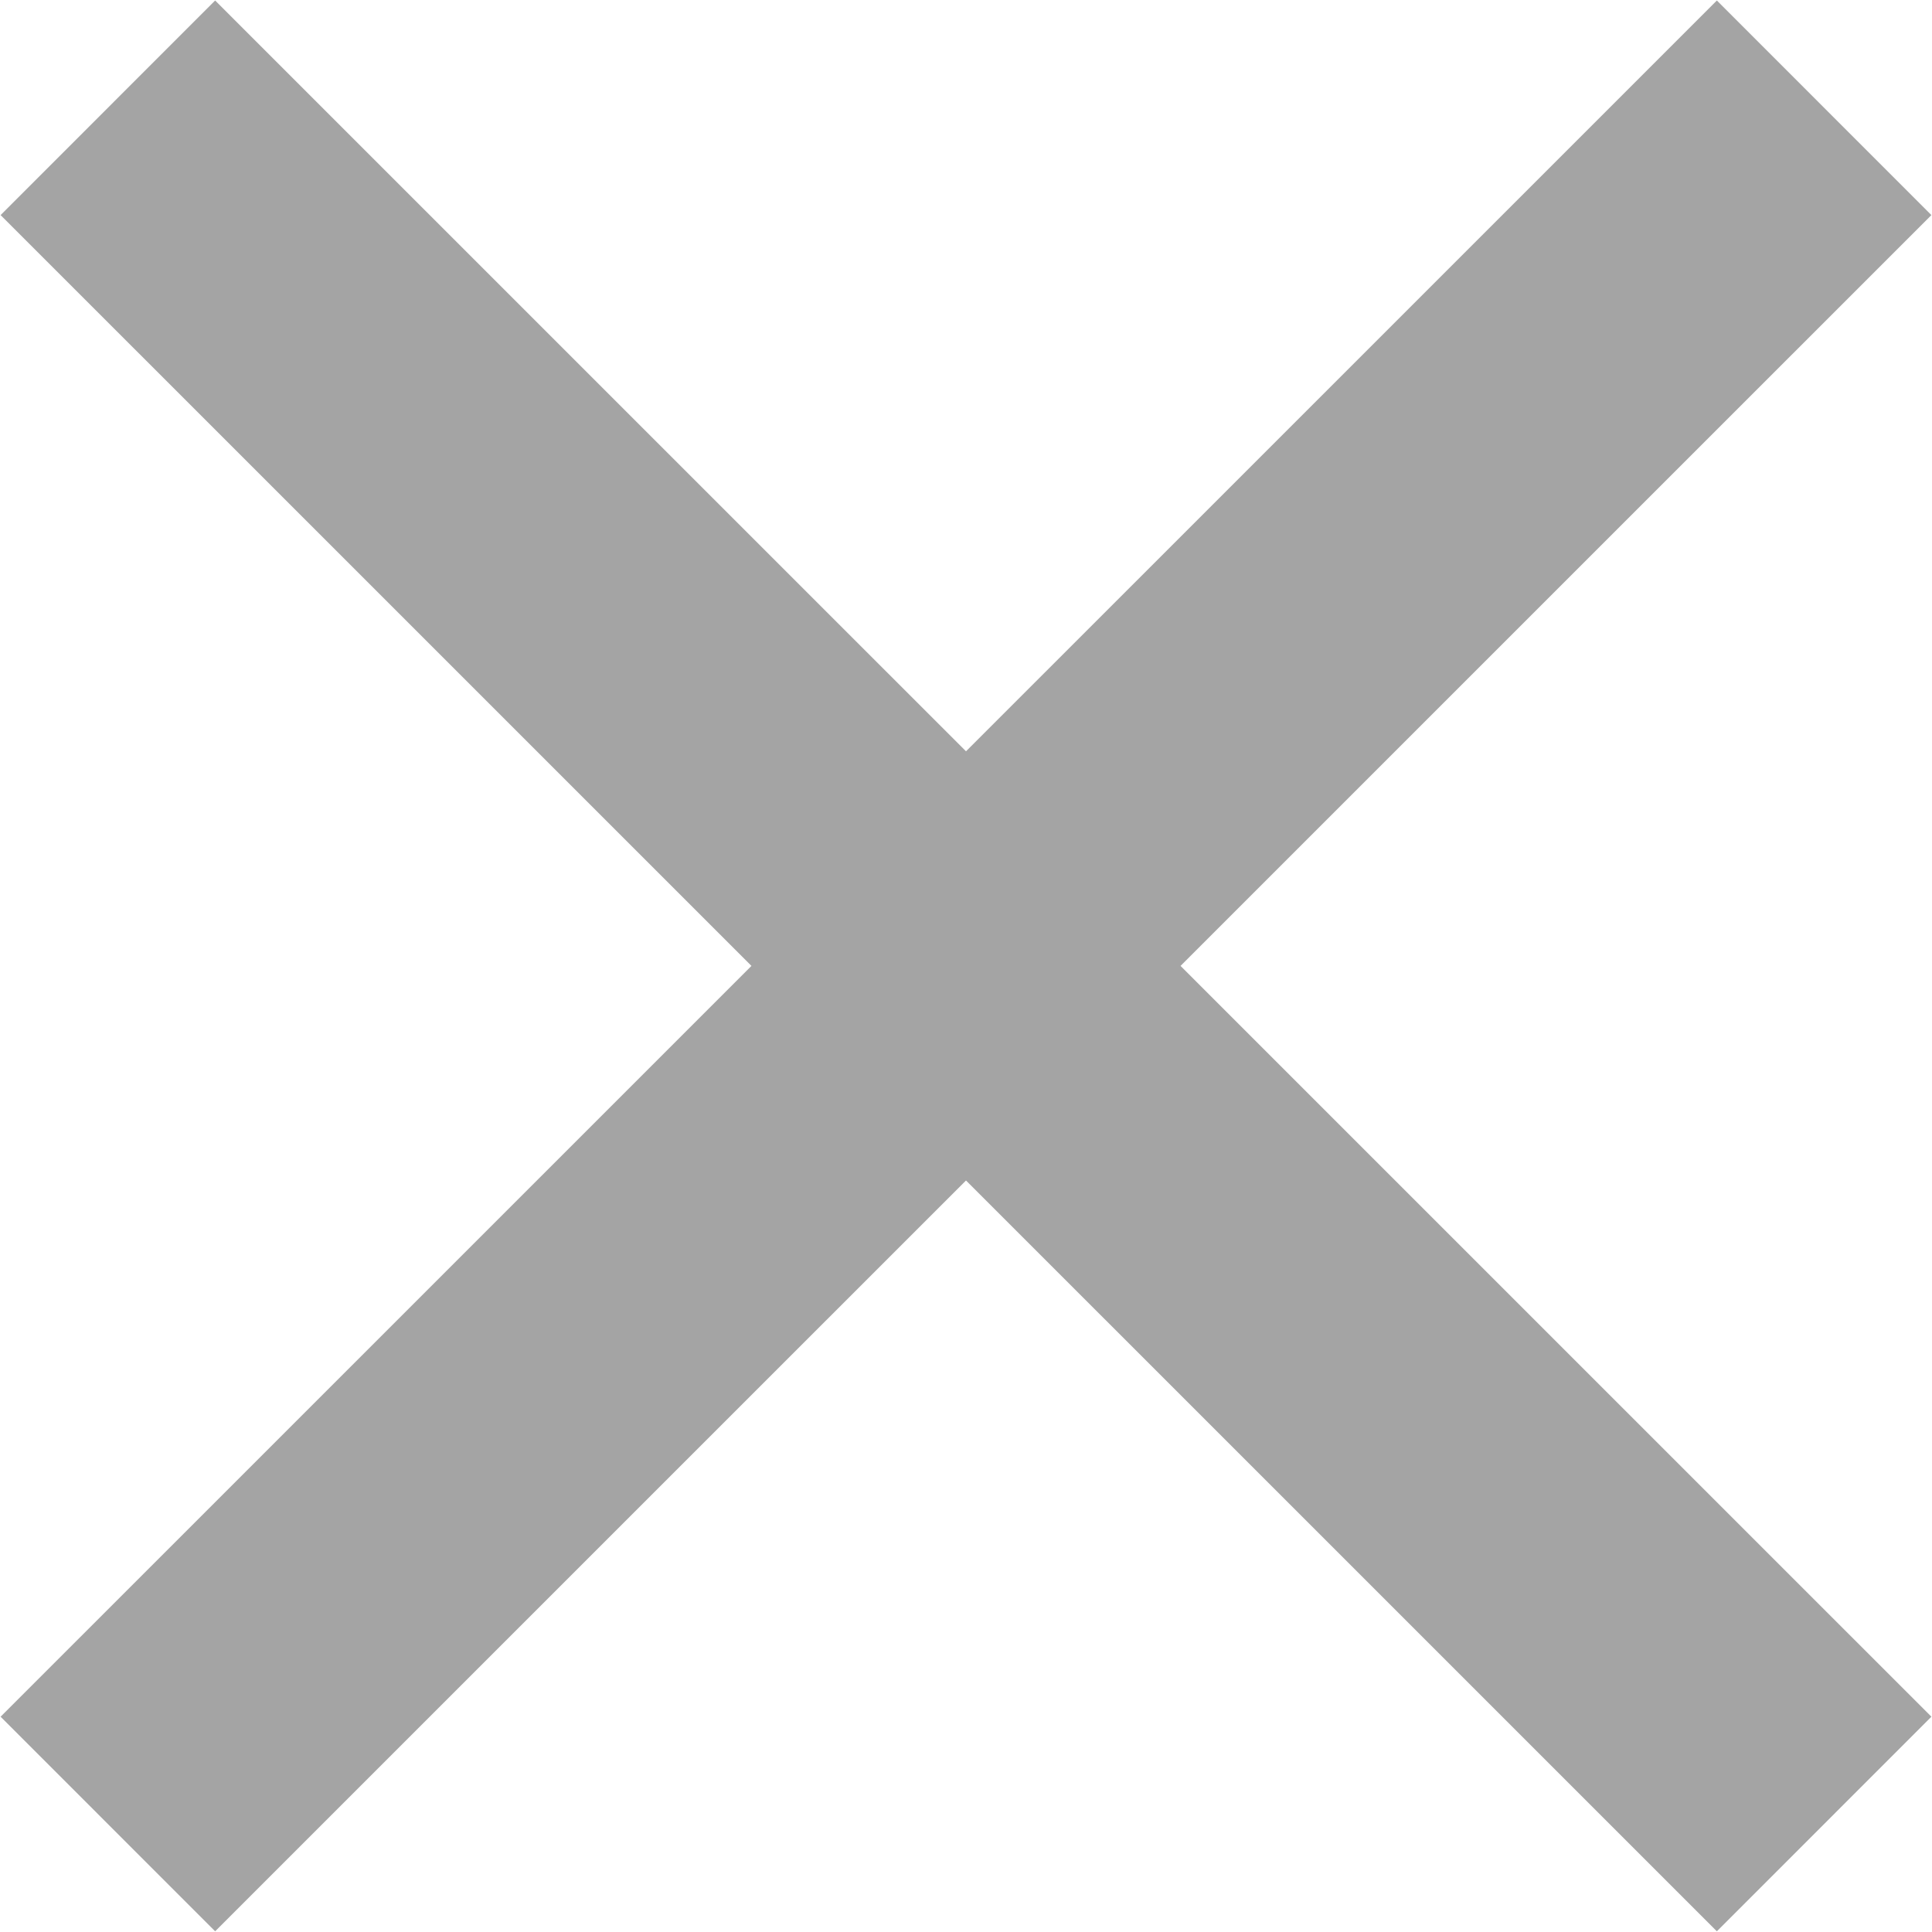 <svg xmlns="http://www.w3.org/2000/svg" width="38.624" height="38.62" viewBox="0 0 38.624 38.62">
  <defs>
    <style>
      .cls-1 {
        fill: #a4a4a4;
        fill-rule: evenodd;
      }
    </style>
  </defs>
  <path id="benefit_icon_no" class="cls-1" d="M922.3,4079.01l-4.289,4.29L903,4068.29l-15.011,15.01-4.289-4.29L898.711,4064,883.7,4048.99l4.289-4.29L903,4059.71l15.011-15.01,4.289,4.29L907.289,4064Z" transform="translate(-883.688 -4044.69)"/>
</svg>

